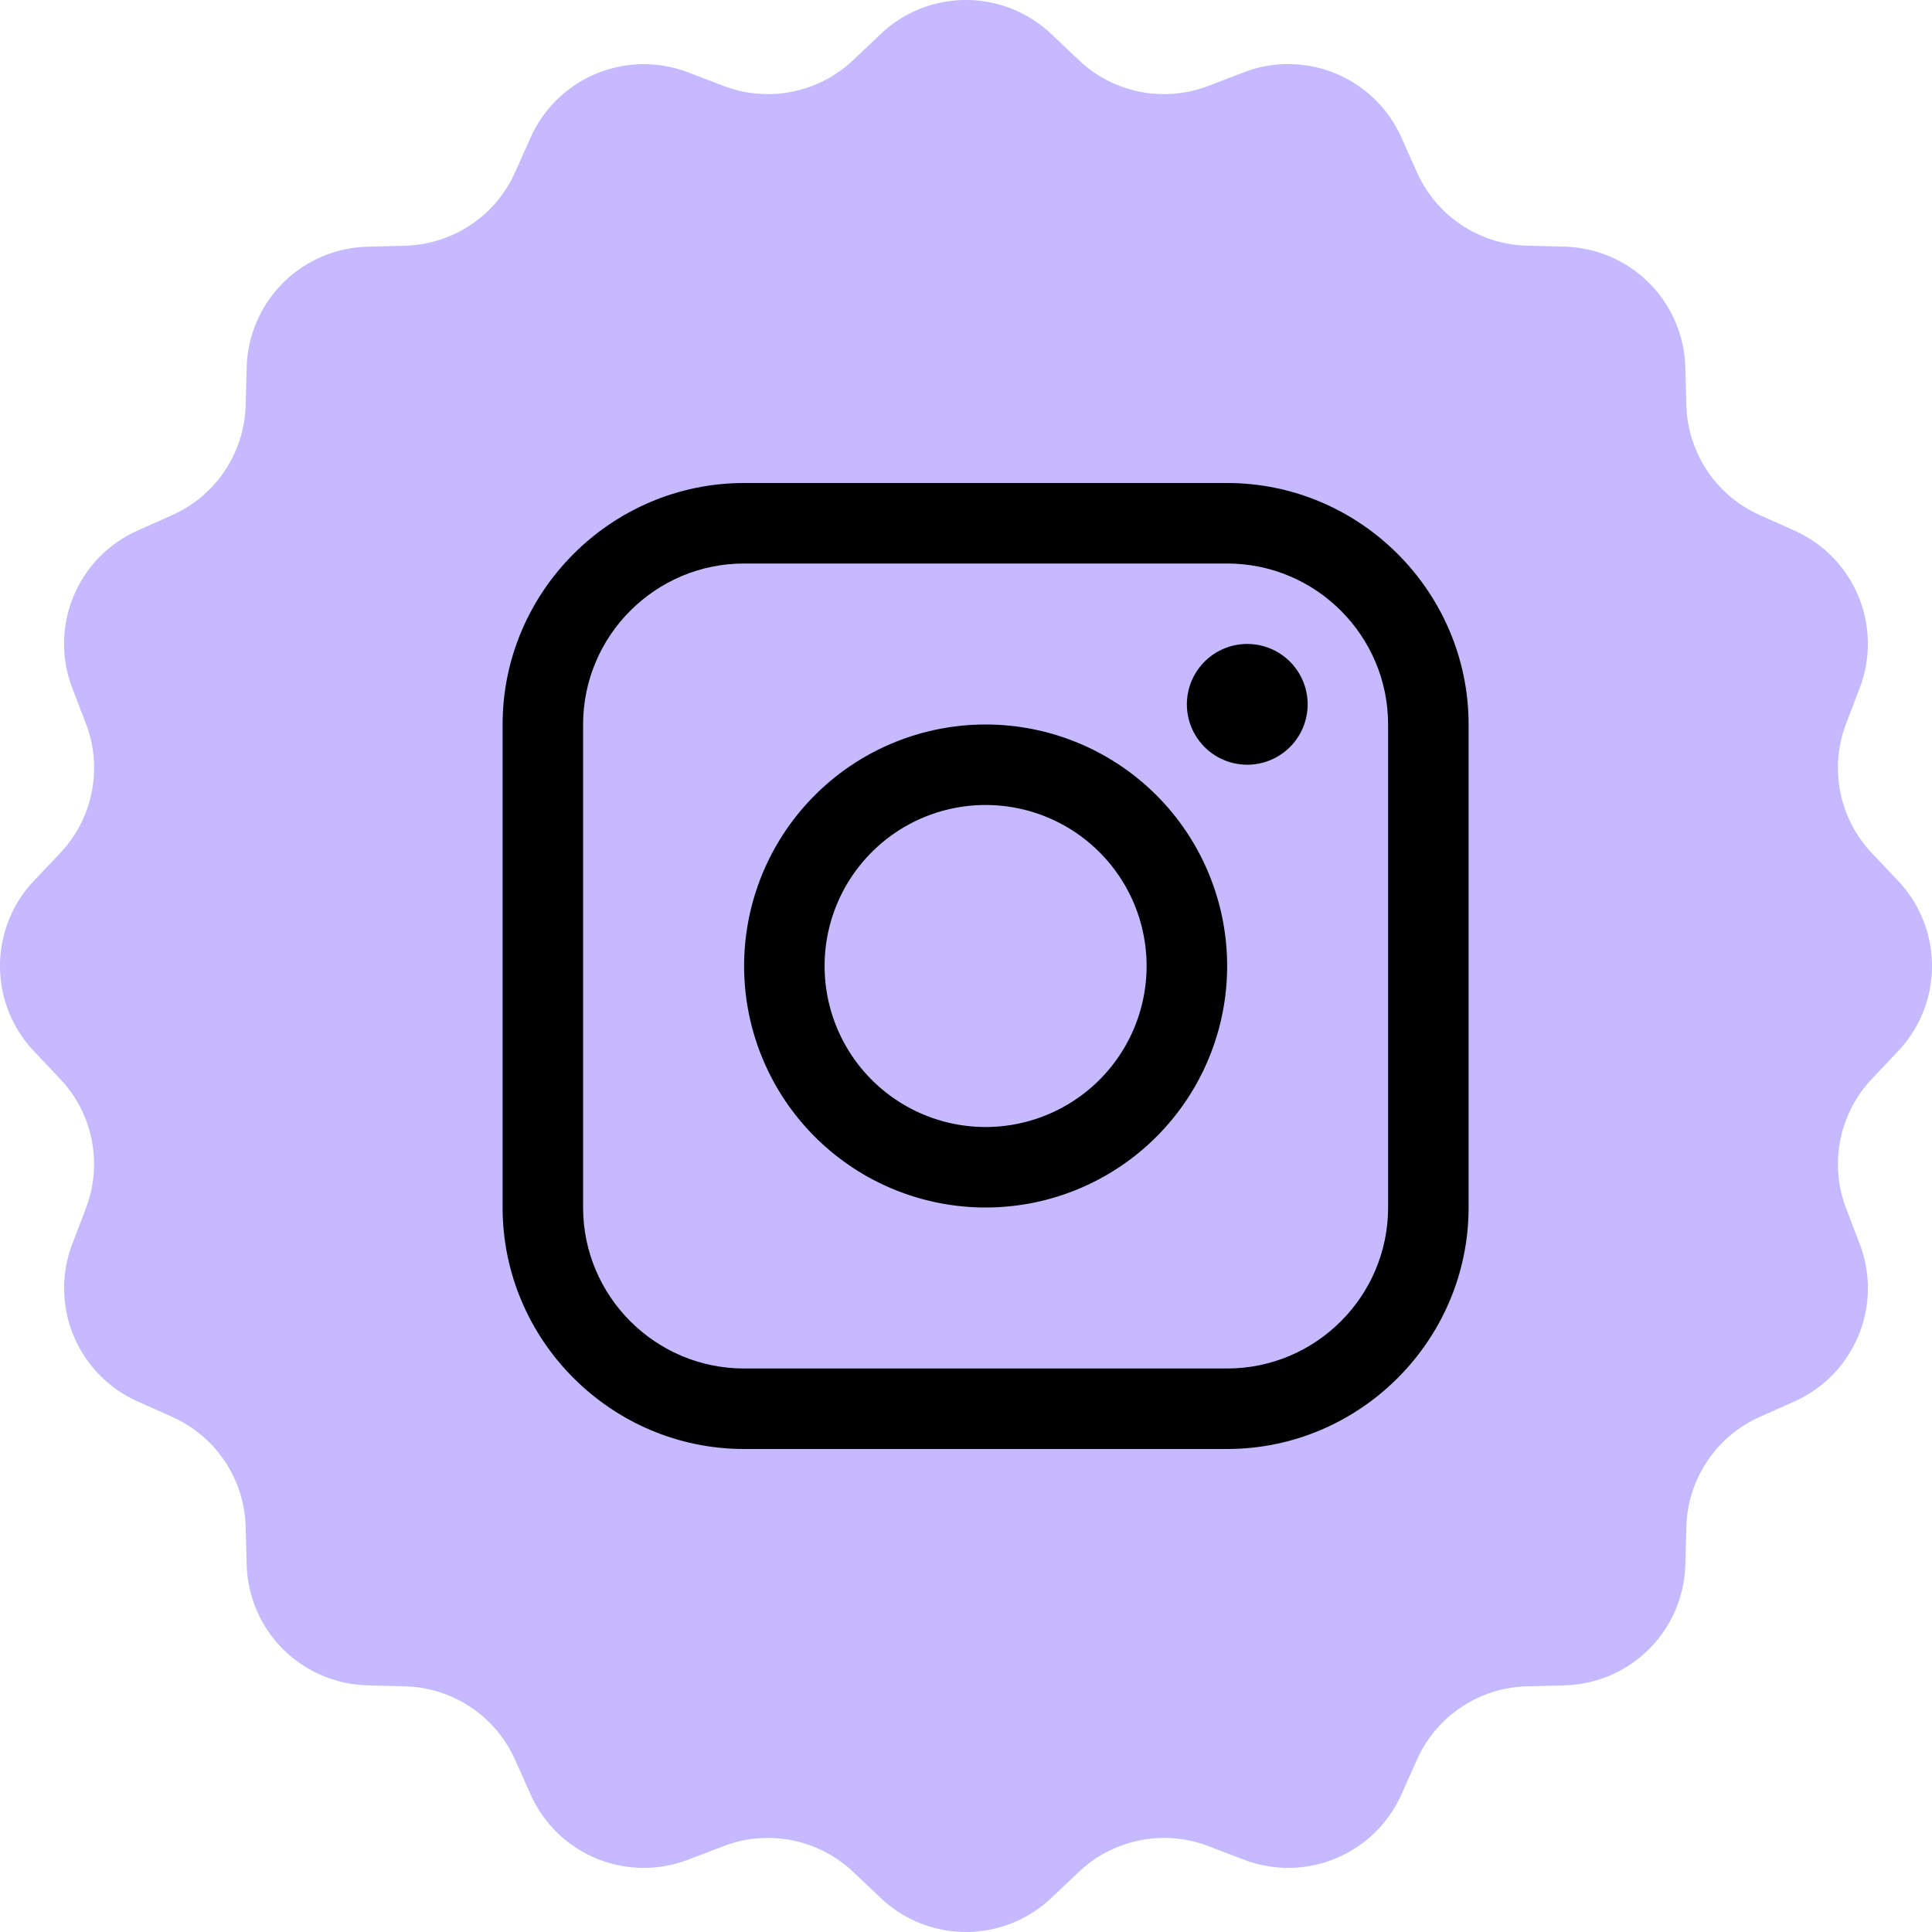 <svg width="48" height="48" fill="none" xmlns="http://www.w3.org/2000/svg"><path d="M21.883.843a3.079 3.079 0 014.234 0l.688.652a3.079 3.079 0 003.216.64l.885-.34a3.079 3.079 0 013.911 1.62l.387.866a3.078 3.078 0 002.727 1.822l.947.026a3.079 3.079 0 012.993 2.993l.026.947a3.079 3.079 0 001.822 2.727l.865.387a3.079 3.079 0 011.62 3.91l-.338.886a3.079 3.079 0 00.64 3.216l.65.688a3.078 3.078 0 010 4.234l-.65.688a3.079 3.079 0 00-.64 3.216l.338.885a3.079 3.079 0 01-1.62 3.911l-.865.387a3.078 3.078 0 00-1.822 2.727l-.026.947a3.078 3.078 0 01-2.993 2.993l-.947.026a3.078 3.078 0 00-2.727 1.822l-.387.865a3.079 3.079 0 01-3.91 1.62l-.886-.338a3.079 3.079 0 00-3.216.64l-.688.65a3.078 3.078 0 01-4.234 0l-.688-.65a3.079 3.079 0 00-3.216-.64l-.885.338a3.079 3.079 0 01-3.911-1.62l-.387-.865a3.079 3.079 0 00-2.727-1.822l-.947-.026a3.079 3.079 0 01-2.993-2.993l-.026-.947a3.078 3.078 0 00-1.822-2.727l-.865-.387a3.079 3.079 0 01-1.62-3.91l.338-.886a3.079 3.079 0 00-.64-3.216l-.651-.688a3.079 3.079 0 010-4.234l.652-.688a3.079 3.079 0 00.64-3.216l-.34-.885a3.079 3.079 0 011.62-3.911l.866-.387a3.078 3.078 0 001.822-2.727l.026-.947A3.079 3.079 0 019.122 6.13l.947-.026a3.079 3.079 0 002.727-1.822l.387-.865a3.079 3.079 0 013.91-1.62l.886.338a3.079 3.079 0 003.216-.64l.688-.651z" fill="#C6B9FF"/><g clip-path="url(#clip0_967_34548)" fill="#000"><path d="M30.487 12h-12c-3.3 0-6 2.7-6 6v12c0 3.299 2.7 6 6 6h12c3.3 0 6-2.701 6-6V18c0-3.3-2.7-6-6-6zm4 18c0 2.205-1.794 4-4 4h-12c-2.205 0-4-1.795-4-4V18c0-2.206 1.795-4 4-4h12c2.206 0 4 1.794 4 4v12z"/><path d="M30.988 18.999a1.5 1.5 0 100-3 1.5 1.5 0 000 3zM24.487 18a6 6 0 10.001 12 6 6 0 000-12zm0 10a4 4 0 110-8 4 4 0 010 8z"/></g><defs><clipPath id="clip0_967_34548"><path fill="#fff" transform="translate(12.487 12)" d="M0 0h24v24H0z"/></clipPath></defs></svg>